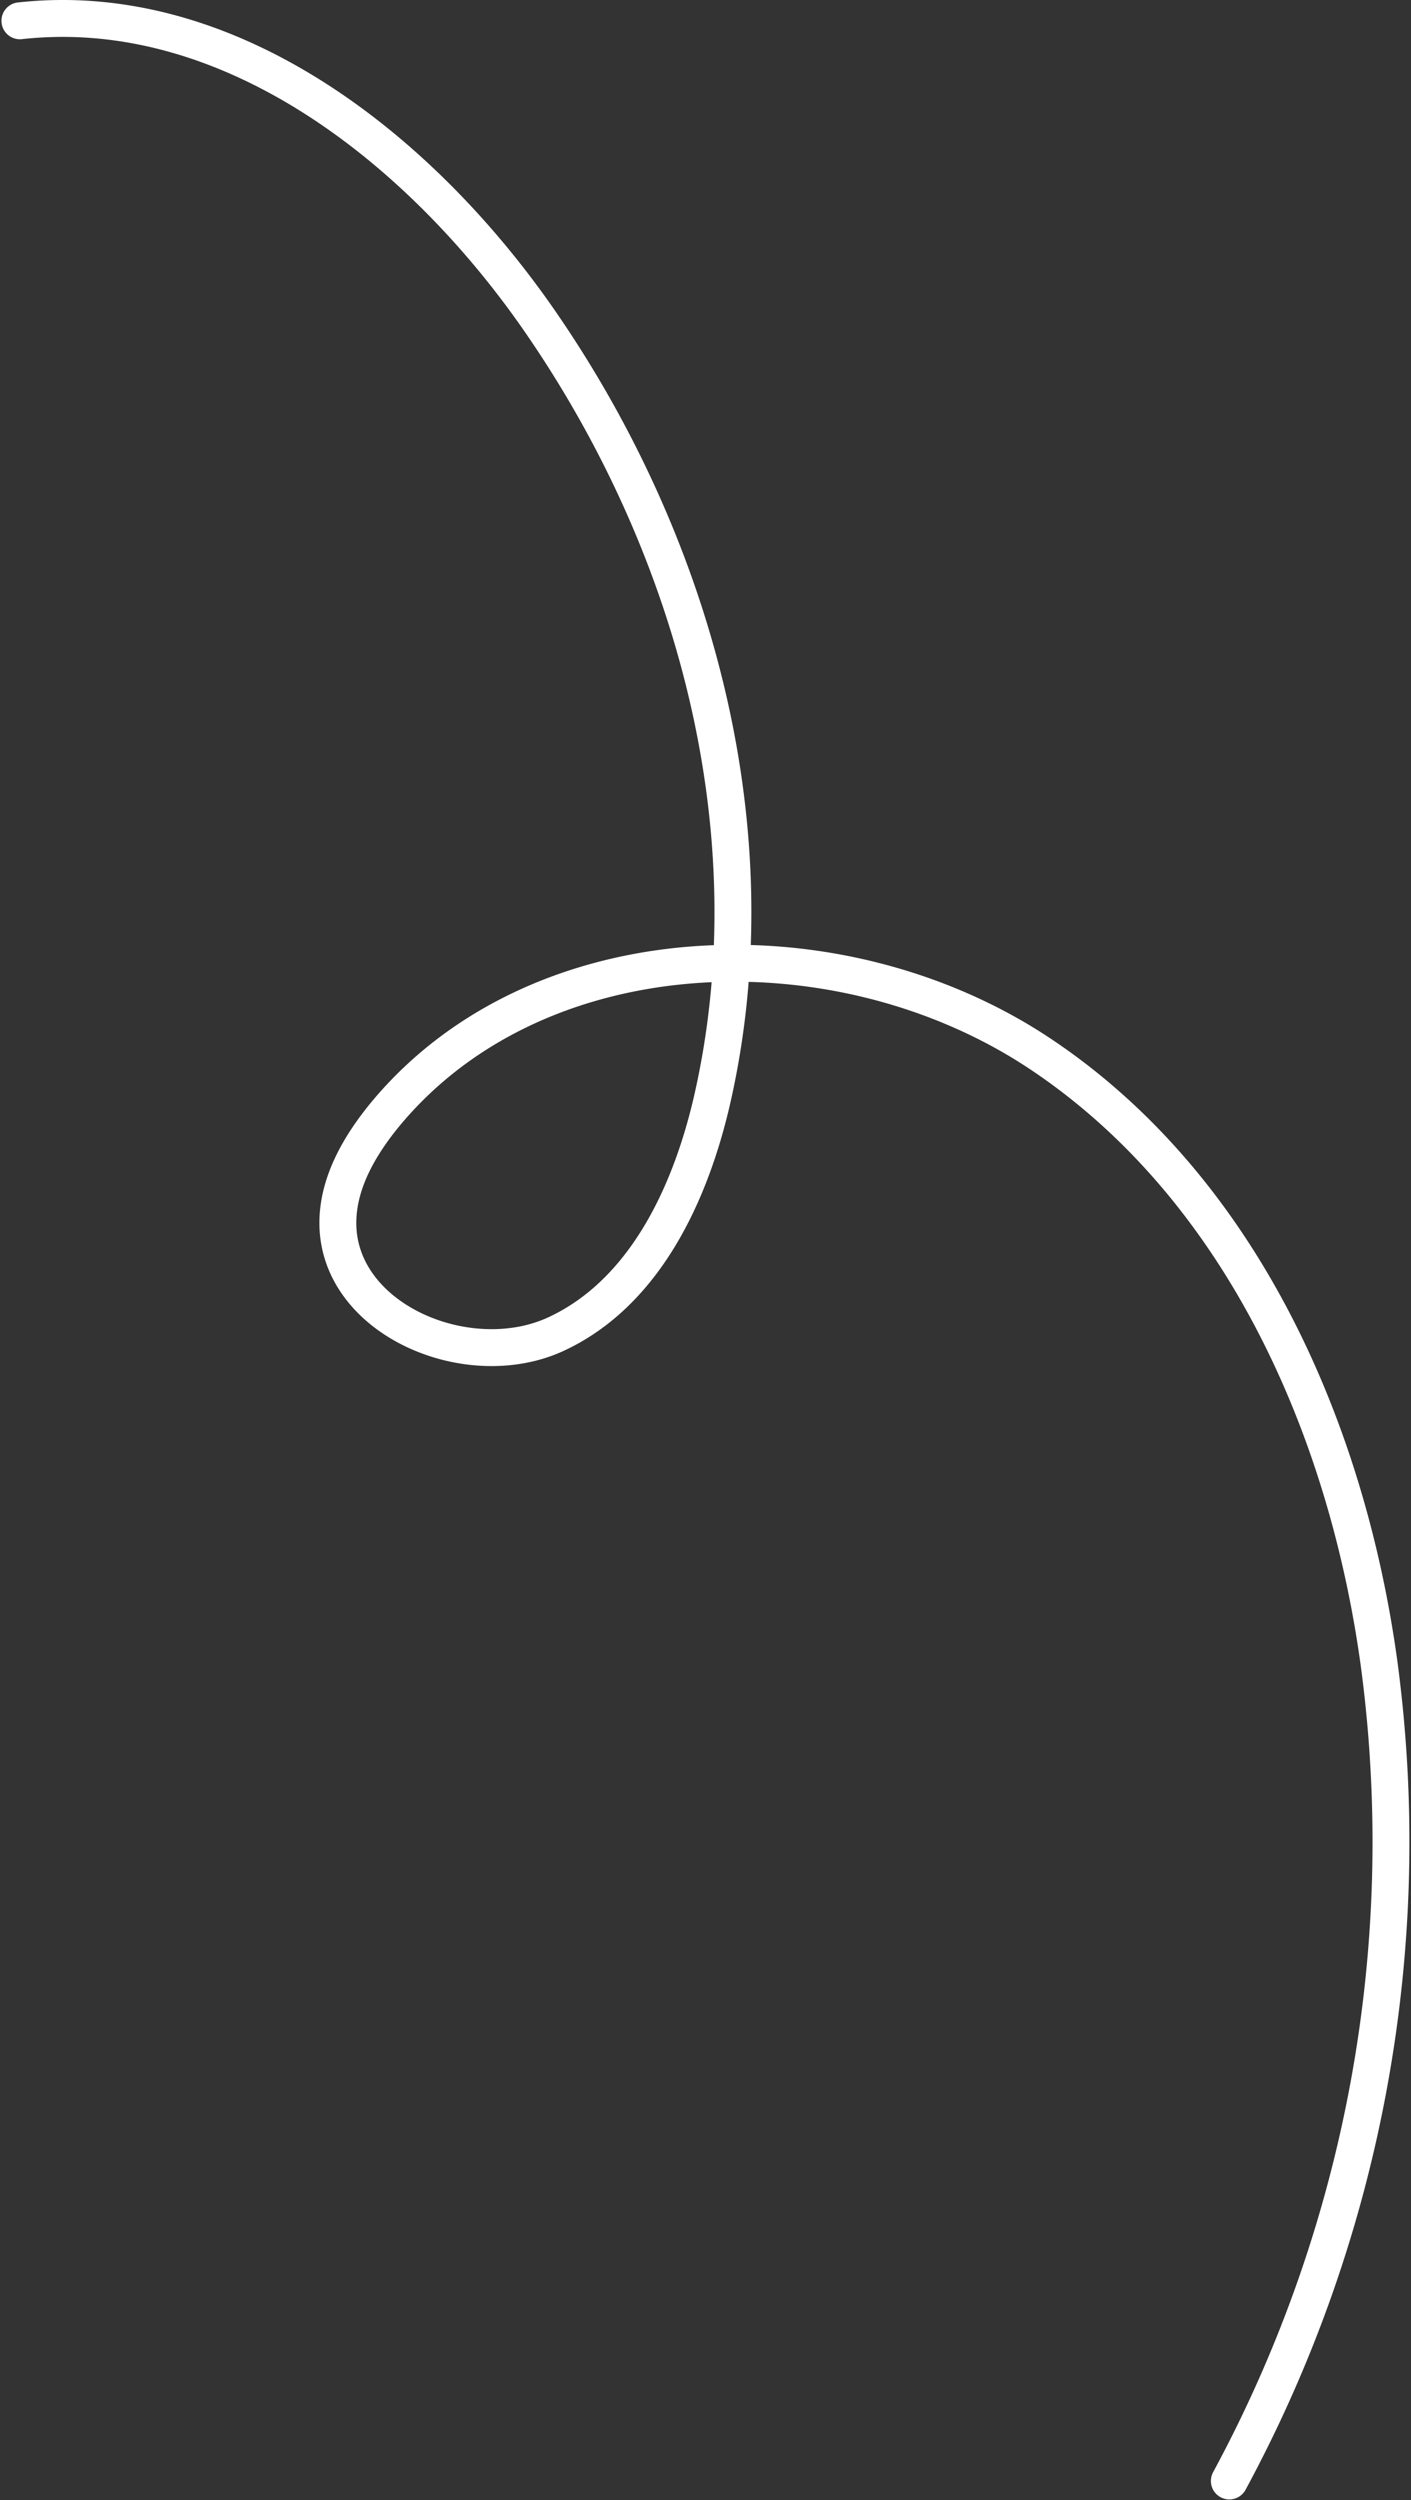 <svg xmlns="http://www.w3.org/2000/svg" width="153" height="271" fill="none"><rect width="100%" height="100%" fill="#333333" stroke="none"/><path d="M2.157 2.255C24.877-.255 45.653 16.12 58.625 34.94 75.37 59.227 83.757 90.113 77.29 118.901c-2.333 10.375-7.317 21.187-16.948 25.686-9.63 4.498-23.926-1.631-23.705-12.265.086-4.308 2.462-8.308 5.219-11.637 16.658-19.975 49.304-20.874 70.954-6.443 21.649 14.431 33.23 40.419 36.744 66.197a145.657 145.657 0 0 1-16.252 88.492" stroke="#fff" stroke-width="4" stroke-linecap="round" stroke-linejoin="round"/></svg>